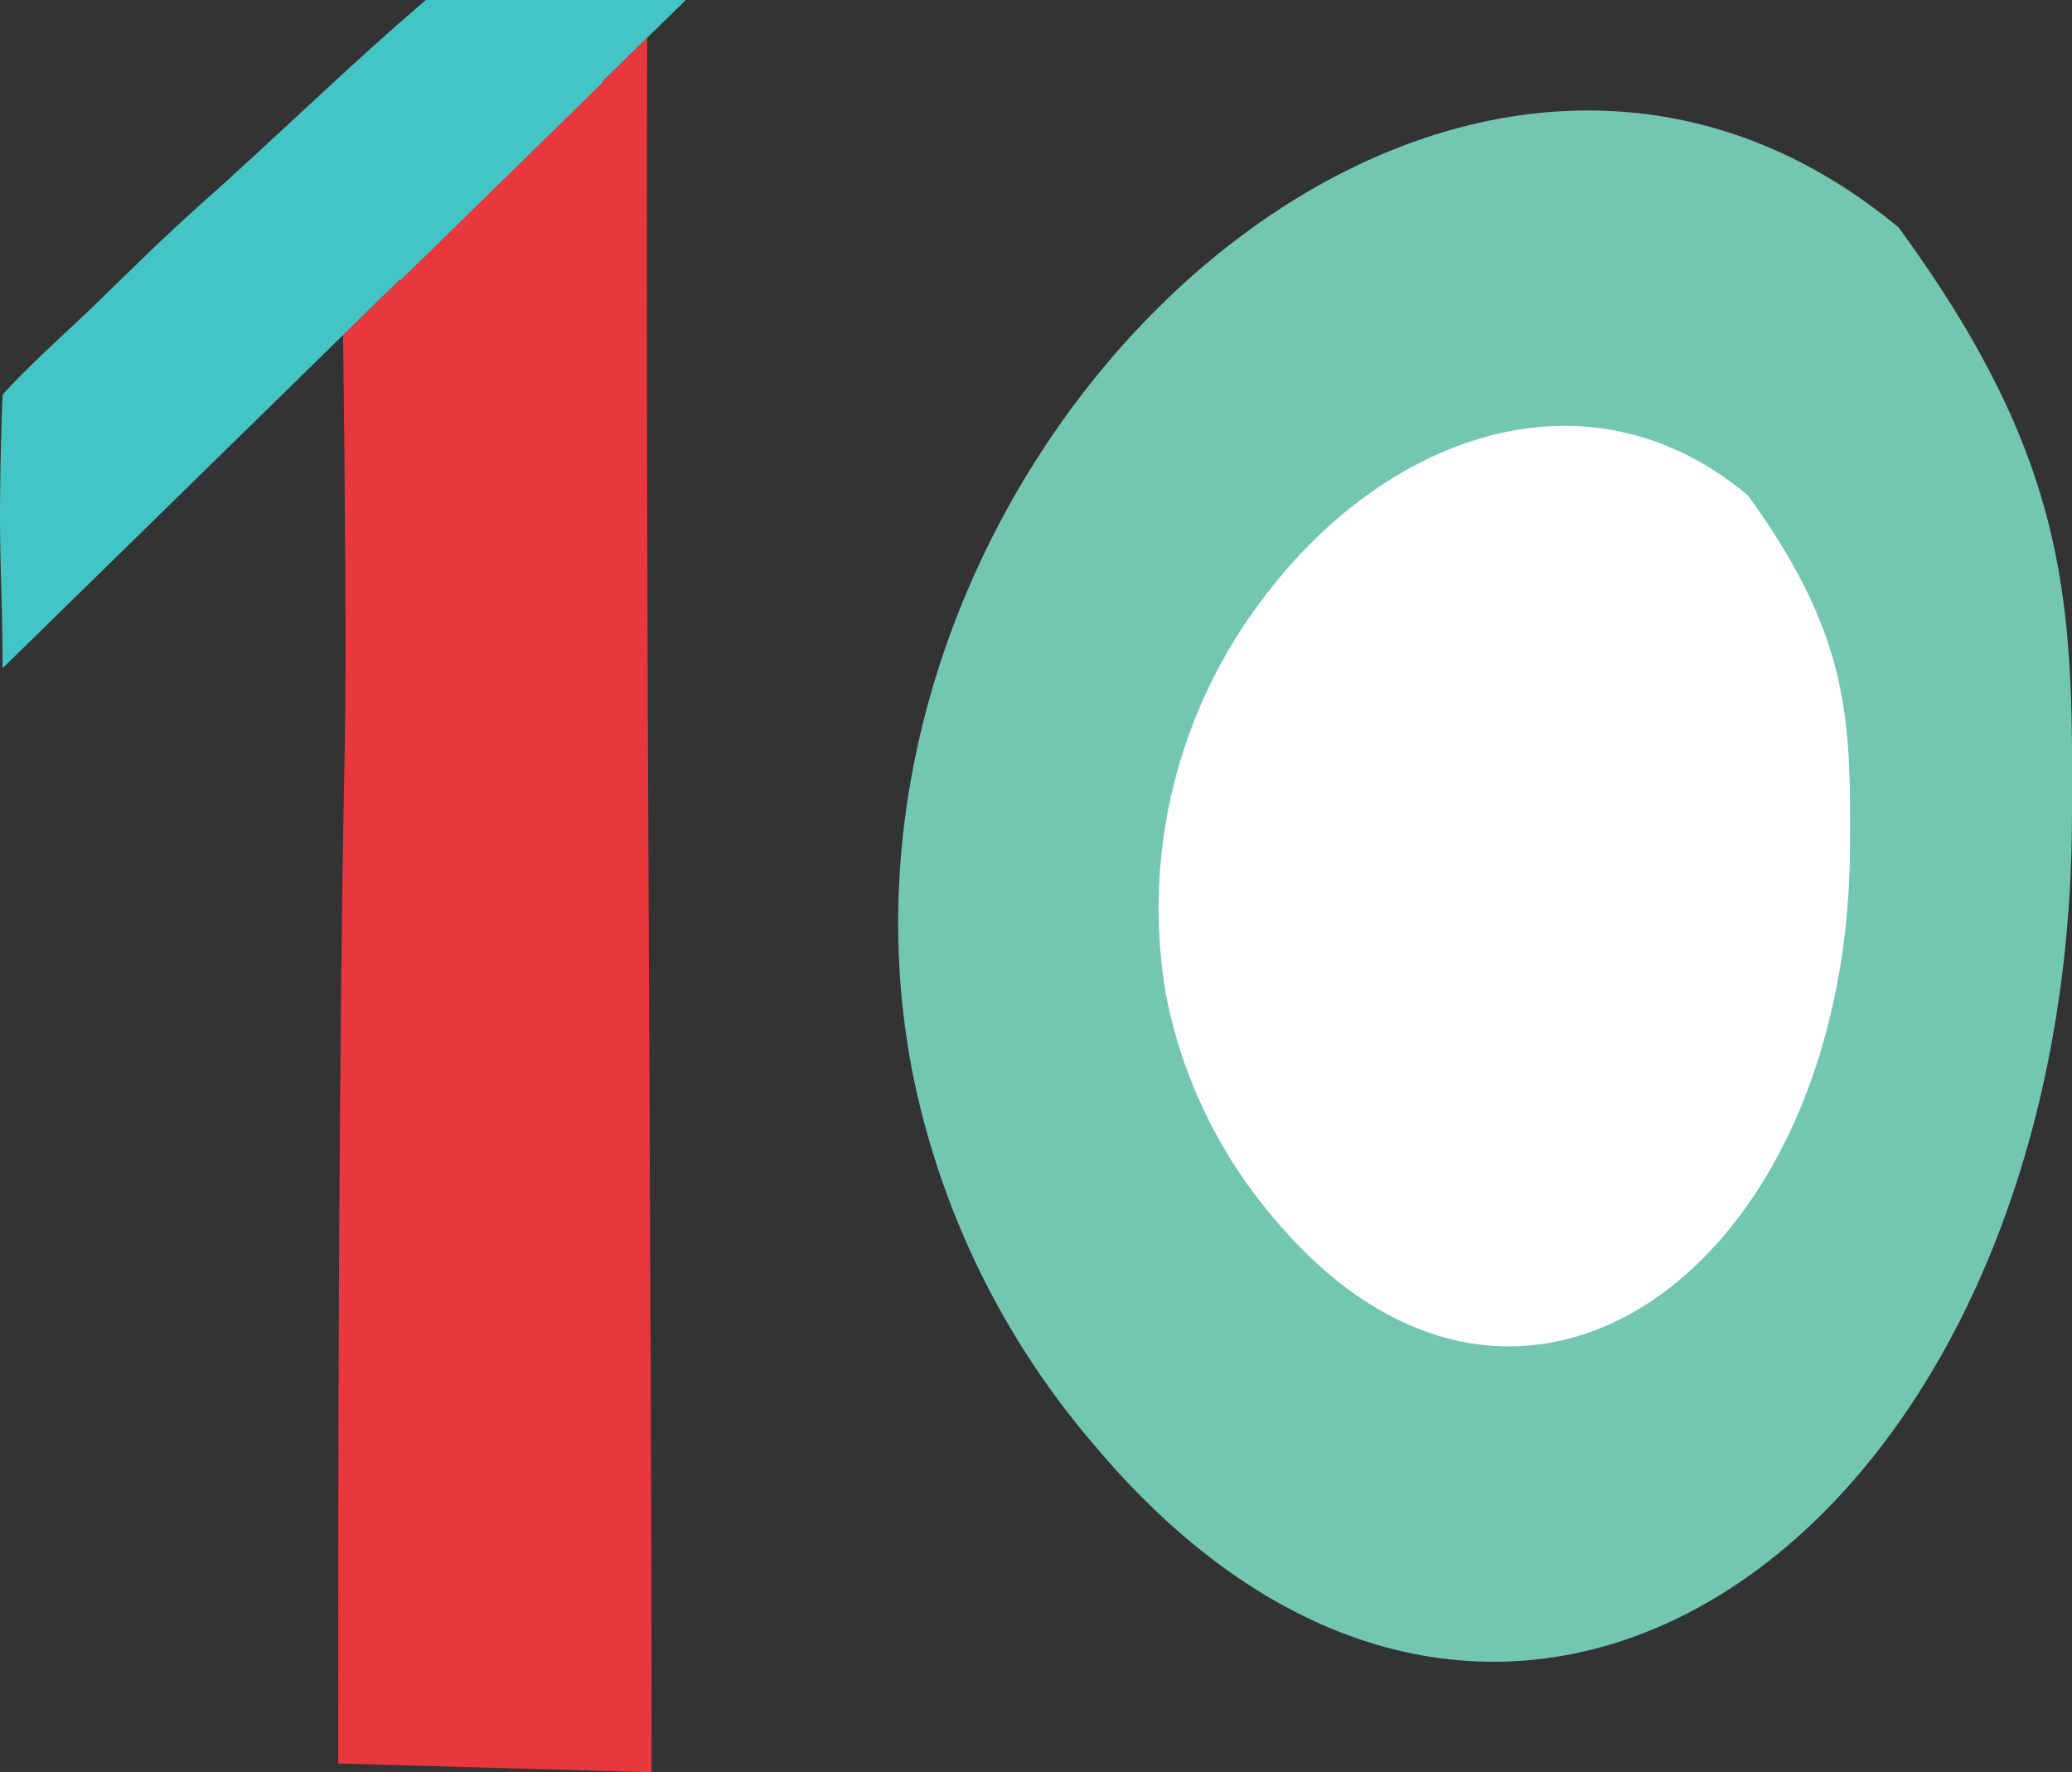 <svg xmlns="http://www.w3.org/2000/svg" width="99.732" height="85.302" viewBox="0 0 99.732 85.302">
  <rect x="0" y="0" width="99.732" height="85.302" fill="#333333" stroke="none"/>
  <g id="num_flow_10" transform="translate(-82.598 -111.716)">
    <g id="グループ_2176" data-name="グループ 2176" transform="translate(82.599 111.716)">
      <g id="グループ_2098" data-name="グループ 2098" transform="translate(16.278 1.81)">
        <g id="グループ_2107" data-name="グループ 2107" transform="translate(0)">
          <path id="パス_1546" data-name="パス 1546" d="M168.956,398.893l-14.636,14.321c.09,7.519.157,15.689.083,19.47-.319,16.705-.319,33.909-.319,49.281l15.084.421C169.173,457.548,168.868,426.282,168.956,398.893Z" transform="translate(-154.084 -398.893)" fill="#e8373d"/>
        </g>
      </g>
      <g id="グループ_2106" data-name="グループ 2106" transform="translate(0 0)">
        <g id="グループ_2102" data-name="グループ 2102">
          <g id="グループ_2097" data-name="グループ 2097" transform="translate(26.669)">
            <path id="パス_1545" data-name="パス 1545" d="M167,395.642h0Z" transform="translate(-166.995 -395.642)" fill="#ffa090"/>
          </g>
          <g id="グループ_2099" data-name="グループ 2099" transform="translate(26.718)">
            <path id="パス_1547" data-name="パス 1547" d="M172.181,396.844l1.228-1.2h-6.282a29.828,29.828,0,0,1,5.056.389C172.182,396.3,172.182,396.574,172.181,396.844Z" transform="translate(-167.127 -395.642)" fill="#44c5c5"/>
          </g>
          <g id="グループ_2104" data-name="グループ 2104" transform="translate(24.056)">
            <path id="パス_1547-2" data-name="パス 1547" d="M174.323,397.353l1.748-1.711h-8.944a42.47,42.47,0,0,1,7.2.554C174.324,396.578,174.324,396.969,174.323,397.353Z" transform="translate(-167.127 -395.642)" fill="#44c5c5"/>
          </g>
          <g id="グループ_2100" data-name="グループ 2100">
            <path id="パス_1548" data-name="パス 1548" d="M121.509,395.642h-6.17c-3.61,3.08-7,6.407-10.542,9.565-1.956,1.743-3.211,2.99-5.415,5.129-1.33,1.287-3.163,2.906-4.419,4.3-.276,7.634,0,8.413,0,13.171l21.931-21.459c-.065-5.487-.15-10.455-.15-10.455A44.407,44.407,0,0,1,121.509,395.642Z" transform="translate(-94.84 -395.642)" fill="#44c5c5"/>
          </g>
          <g id="グループ_2101" data-name="グループ 2101" transform="translate(21.904)">
            <path id="パス_1549" data-name="パス 1549" d="M163.972,396.031a29.828,29.828,0,0,0-5.056-.389h-.049a44.406,44.406,0,0,0-4.765.256s.085,4.967.15,10.455l9.718-9.509C163.971,396.574,163.971,396.3,163.972,396.031Z" transform="translate(-154.102 -395.642)" fill="#44c5c5"/>
          </g>
          <g id="グループ_2103" data-name="グループ 2103" transform="translate(19.12 2.783)">
            <path id="パス_1549-2" data-name="パス 1549" d="M163.972,396.031a29.828,29.828,0,0,0-5.056-.389h-.049a44.406,44.406,0,0,0-4.765.256s.085,4.967.15,10.455l9.718-9.509C163.971,396.574,163.971,396.3,163.972,396.031Z" transform="translate(-154.102 -395.642)" fill="#44c5c5"/>
          </g>
          <rect id="長方形_1356" data-name="長方形 1356" width="1.67" height="9.463" transform="translate(21.152)" fill="#44c5c5"/>
        </g>
        <g id="グループ_2105" data-name="グループ 2105" transform="translate(16.279)">
          <g id="グループ_2097-2" data-name="グループ 2097" transform="translate(8.562)">
            <path id="パス_1545-2" data-name="パス 1545" d="M167,395.642h0Z" transform="translate(-166.995 -395.642)" fill="#ffa090"/>
          </g>
          <g id="グループ_2099-2" data-name="グループ 2099" transform="translate(8.578)">
            <path id="パス_1547-3" data-name="パス 1547" d="M168.75,395.954l.394-.312h-2.017a11.8,11.8,0,0,1,1.623.1C168.75,395.813,168.75,395.884,168.75,395.954Z" transform="translate(-167.127 -395.642)" fill="#44c5c5"/>
          </g>
          <g id="グループ_2104-2" data-name="グループ 2104" transform="translate(7.723)">
            <path id="パス_1547-4" data-name="パス 1547" d="M169.437,396.086l.561-.444h-2.872a16.8,16.8,0,0,1,2.311.144C169.438,395.885,169.438,395.986,169.437,396.086Z" transform="translate(-167.127 -395.642)" fill="#44c5c5"/>
          </g>
          <g id="グループ_2100-2" data-name="グループ 2100" transform="translate(0)">
            <path id="パス_1548-2" data-name="パス 1548" d="M103.4,395.642h-1.981c-1.159.8-2.247,1.663-3.385,2.483-.628.453-1.031.776-1.739,1.331-.427.334-1.016.754-1.419,1.117-.089,1.981,0,2.184,0,3.419l7.041-5.57c-.021-1.424-.048-2.714-.048-2.714S102.547,395.642,103.4,395.642Z" transform="translate(-94.84 -395.642)" fill="#44c5c5"/>
          </g>
          <g id="グループ_2101-2" data-name="グループ 2101" transform="translate(7.032)">
            <path id="パス_1549-3" data-name="パス 1549" d="M157.271,395.743a11.8,11.8,0,0,0-1.623-.1h-.016c-.855,0-1.53.066-1.53.066s.027,1.289.048,2.714l3.12-2.468C157.271,395.884,157.271,395.813,157.271,395.743Z" transform="translate(-154.102 -395.642)" fill="#44c5c5"/>
          </g>
          <g id="グループ_2103-2" data-name="グループ 2103" transform="translate(6.139 0.722)">
            <path id="パス_1549-4" data-name="パス 1549" d="M157.271,395.743a11.8,11.8,0,0,0-1.623-.1h-.016c-.855,0-1.53.066-1.53.066s.027,1.289.048,2.714l3.12-2.468C157.271,395.884,157.271,395.813,157.271,395.743Z" transform="translate(-154.102 -395.642)" fill="#44c5c5"/>
          </g>
          <rect id="長方形_1356-2" data-name="長方形 1356" width="0.557" height="2.227" transform="translate(6.541)" fill="#44c5c5"/>
        </g>
      </g>
    </g>
    <g id="グループ_2177" data-name="グループ 2177" transform="translate(-484.588 -4401.633)">
      <g id="グループ_2166" data-name="グループ 2166" transform="translate(610.418 4518.667)">
        <path id="パス_1220" data-name="パス 1220" d="M758.372,519.876A39.375,39.375,0,0,0,767.1,537.87c19.873,23.734,46.859,4.315,47.1-29.862.069-10.5,0-17.278-8.339-28.692-13.079-10.853-29.4-4.843-39.285,8C759.845,496.059,756.094,507.961,758.372,519.876Z" transform="translate(-757.704 -473.683)" fill="#73c7b1"/>
      </g>
      <g id="グループ_2167" data-name="グループ 2167" transform="translate(622.918 4533.847)">
        <path id="パス_1220-2" data-name="パス 1220" d="M758.1,501.093a23.425,23.425,0,0,0,5.146,10.677c11.719,14.083,27.632,2.56,27.772-17.72.041-6.229,0-10.252-4.918-17.025-7.712-6.44-17.335-2.874-23.166,4.749A24.617,24.617,0,0,0,758.1,501.093Z" transform="translate(-757.704 -473.683)" fill="#fff"/>
      </g>
    </g>
  </g>
</svg>
